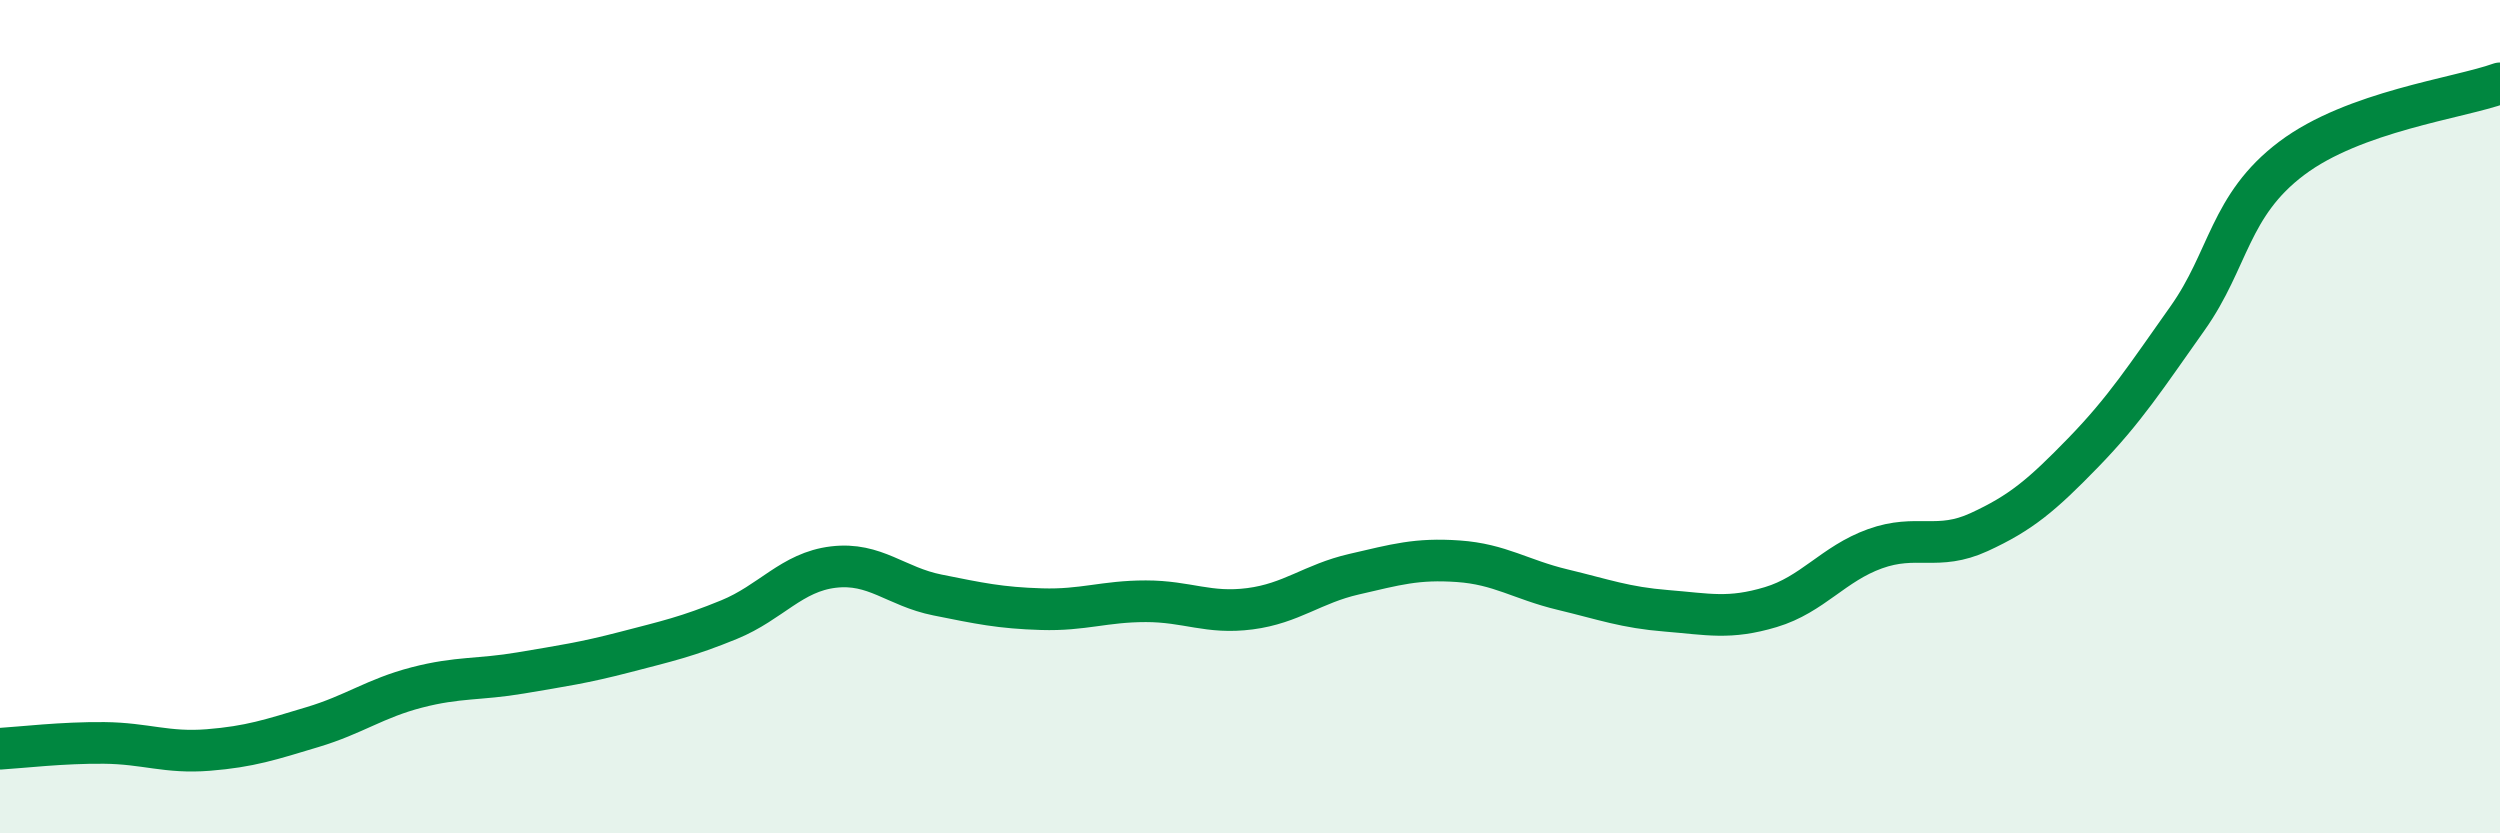 
    <svg width="60" height="20" viewBox="0 0 60 20" xmlns="http://www.w3.org/2000/svg">
      <path
        d="M 0,17.97 C 0.5,17.94 1.5,17.82 2.5,17.83 C 3.5,17.84 4,18.08 5,18 C 6,17.92 6.5,17.75 7.5,17.45 C 8.5,17.15 9,16.76 10,16.5 C 11,16.24 11.5,16.32 12.5,16.15 C 13.5,15.98 14,15.91 15,15.65 C 16,15.39 16.5,15.28 17.5,14.87 C 18.5,14.46 19,13.73 20,13.61 C 21,13.49 21.5,14.08 22.5,14.28 C 23.5,14.48 24,14.59 25,14.62 C 26,14.65 26.5,14.43 27.5,14.43 C 28.5,14.43 29,14.74 30,14.61 C 31,14.48 31.5,14.01 32.5,13.78 C 33.5,13.55 34,13.4 35,13.47 C 36,13.54 36.5,13.91 37.5,14.15 C 38.5,14.39 39,14.58 40,14.66 C 41,14.74 41.5,14.87 42.5,14.57 C 43.5,14.27 44,13.53 45,13.17 C 46,12.81 46.5,13.23 47.5,12.77 C 48.5,12.31 49,11.89 50,10.86 C 51,9.83 51.5,9.05 52.5,7.64 C 53.5,6.23 53.5,4.93 55,3.8 C 56.5,2.67 59,2.36 60,2L60 20L0 20Z"
        fill="#008740"
        opacity="0.1"
        stroke-linecap="round"
        stroke-linejoin="round"
      />
      <path
        d="M 0,17.97 C 0.5,17.94 1.5,17.82 2.5,17.83 C 3.5,17.84 4,18.08 5,18 C 6,17.92 6.5,17.75 7.5,17.45 C 8.5,17.15 9,16.76 10,16.5 C 11,16.24 11.5,16.32 12.5,16.15 C 13.5,15.98 14,15.91 15,15.65 C 16,15.39 16.5,15.28 17.5,14.87 C 18.5,14.46 19,13.73 20,13.61 C 21,13.49 21.5,14.08 22.5,14.28 C 23.5,14.48 24,14.59 25,14.62 C 26,14.65 26.5,14.43 27.5,14.43 C 28.5,14.43 29,14.74 30,14.61 C 31,14.48 31.5,14.01 32.5,13.78 C 33.5,13.55 34,13.4 35,13.47 C 36,13.54 36.5,13.91 37.5,14.15 C 38.5,14.39 39,14.58 40,14.66 C 41,14.74 41.5,14.87 42.5,14.57 C 43.5,14.27 44,13.53 45,13.17 C 46,12.81 46.5,13.23 47.5,12.77 C 48.5,12.31 49,11.89 50,10.86 C 51,9.83 51.5,9.05 52.5,7.64 C 53.5,6.23 53.5,4.93 55,3.8 C 56.5,2.67 59,2.36 60,2"
        stroke="#008740"
        stroke-width="1"
        fill="none"
        stroke-linecap="round"
        stroke-linejoin="round"
      />
    </svg>
  